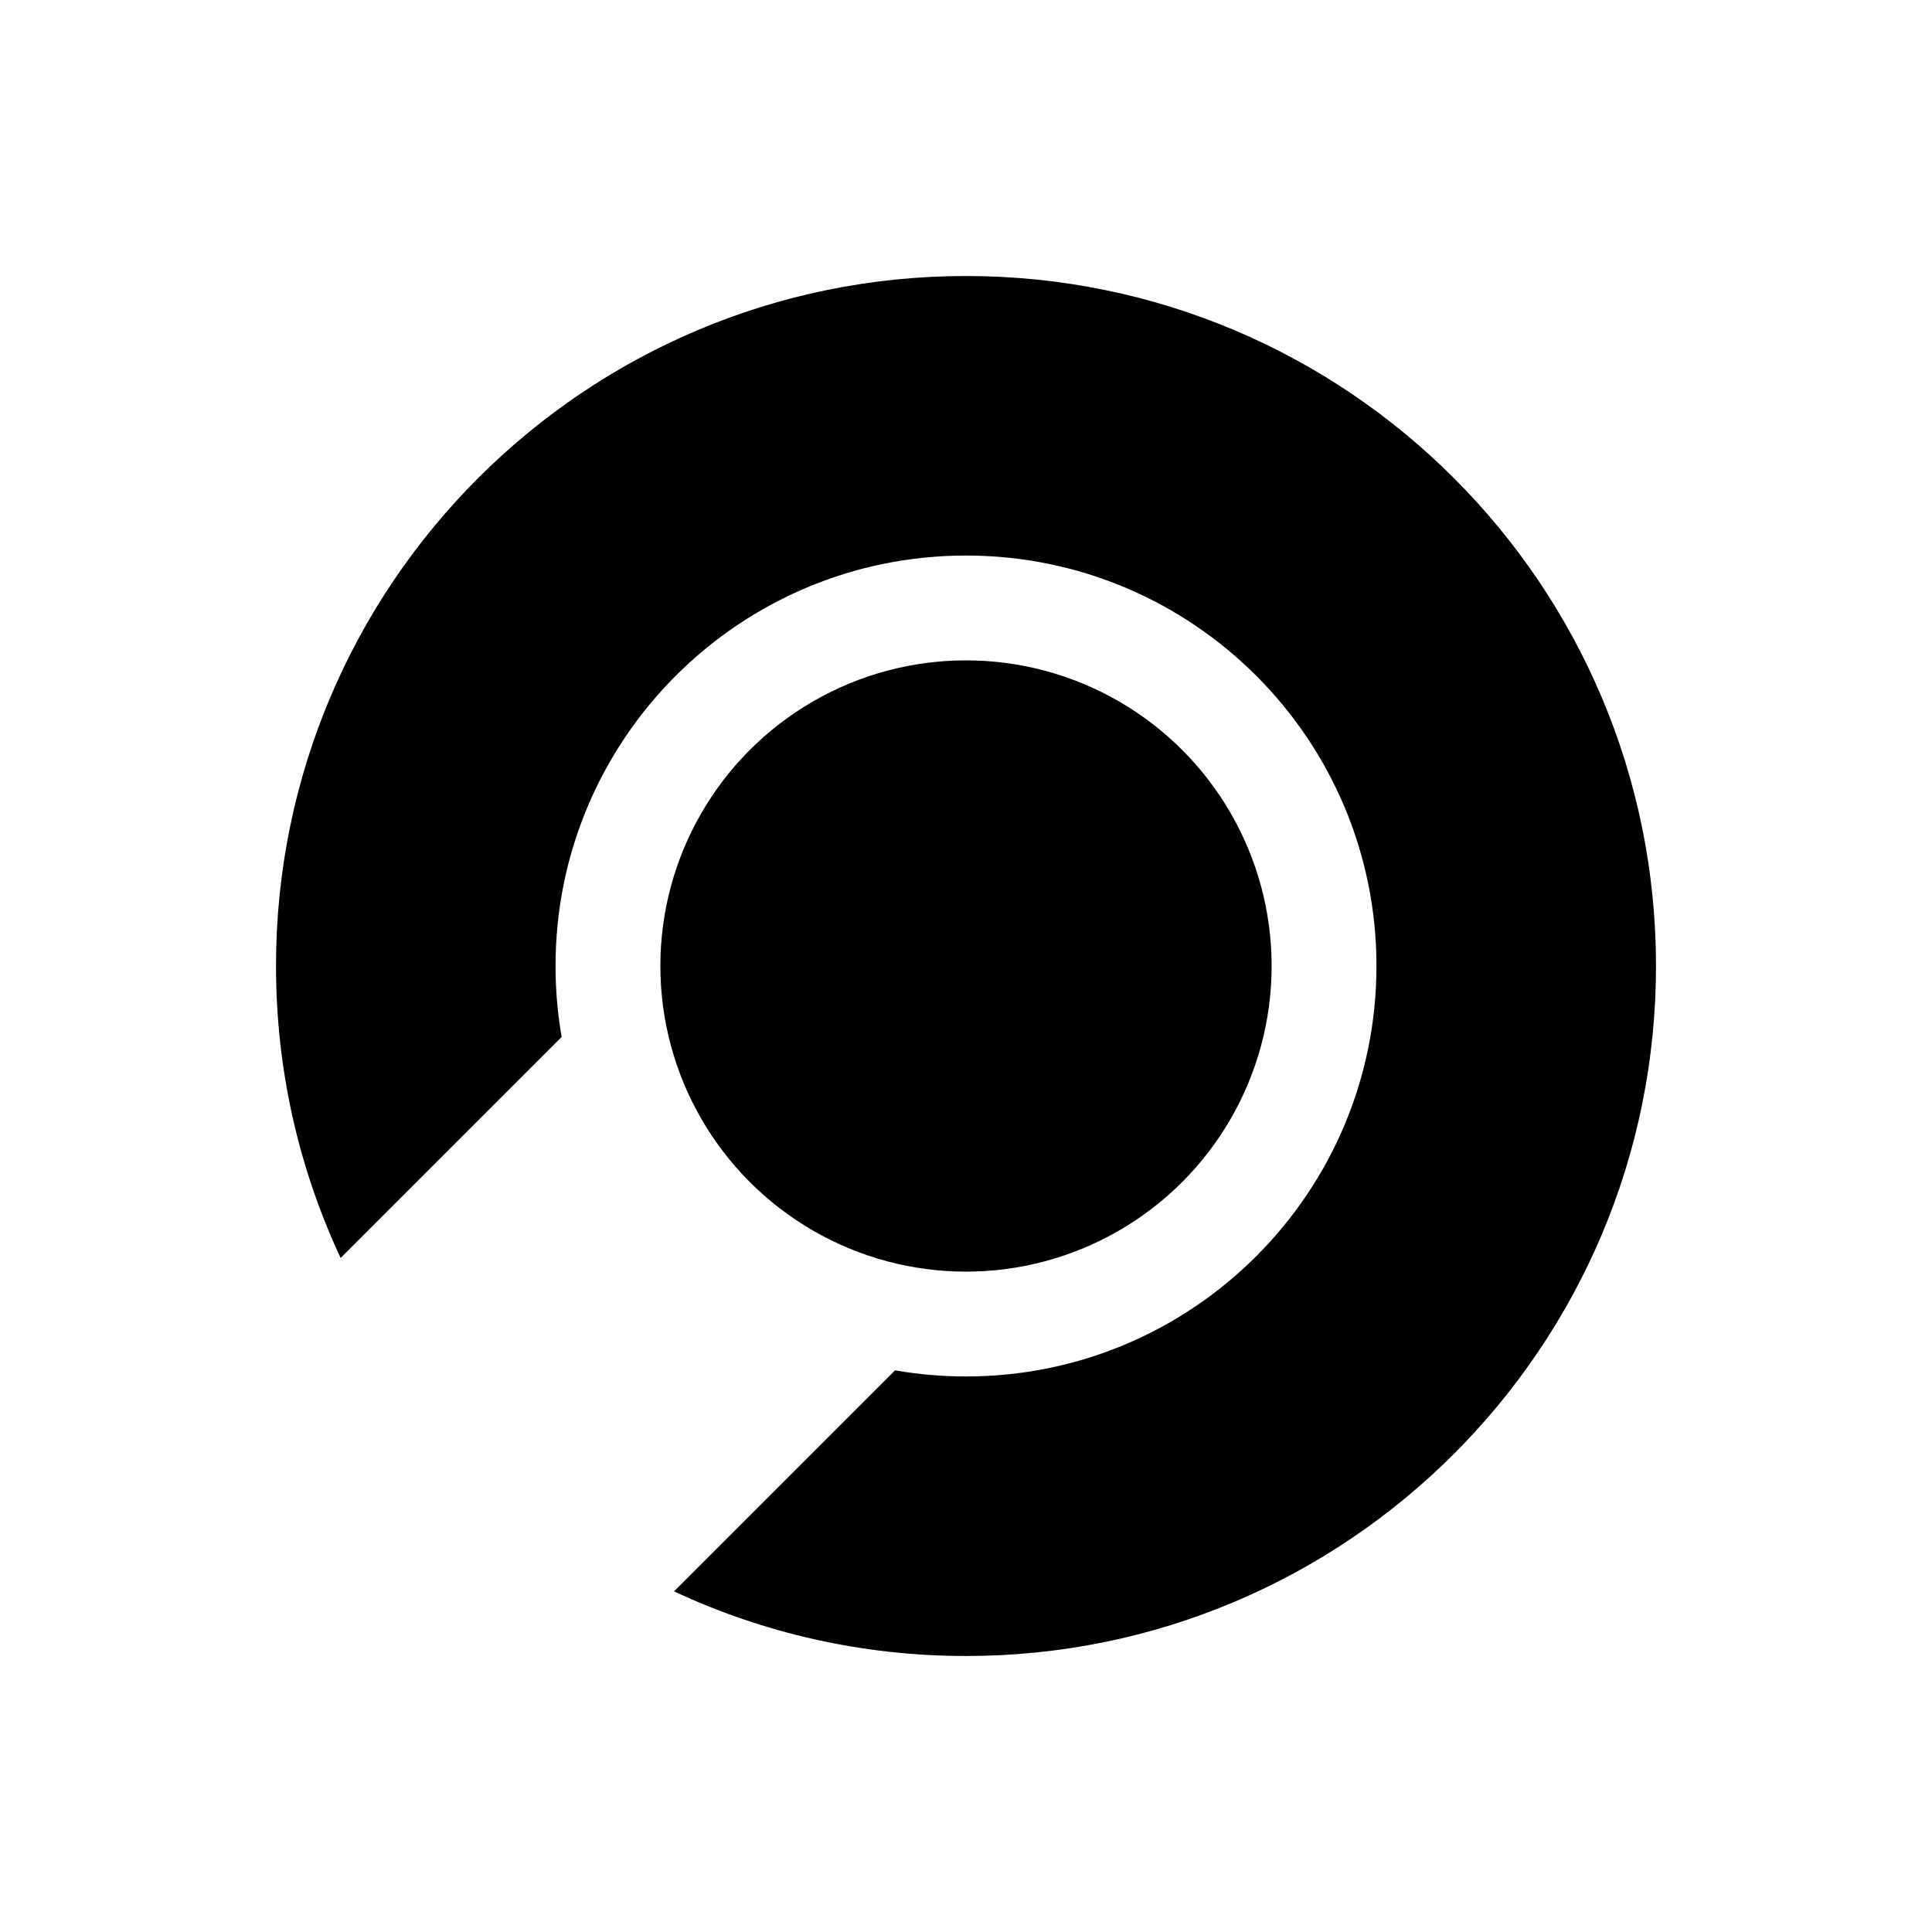 <?xml version="1.0" encoding="UTF-8"?>
<svg id="uuid-0d34acd7-cb9f-47f3-8581-232409f582a9" data-name="Ebene 1" xmlns="http://www.w3.org/2000/svg" width="2800" height="2800" viewBox="0 0 2800 2800">
  <defs>
    <style>
      .uuid-0a4f8314-405f-4fec-8c16-78c8ad8f6032 {
        stroke-width: 0px;
      }
    </style>
  </defs>
  <path class="uuid-0a4f8314-405f-4fec-8c16-78c8ad8f6032" d="m1400,400.01c-552.28,0-1000,447.72-1000,1000,0,151.25,33.58,294.65,93.69,423.16l320.31-320.31c-5.82-33.41-8.87-67.78-8.87-102.86,0-328.54,266.33-594.87,594.87-594.87s594.87,266.33,594.87,594.87-266.33,594.87-594.87,594.87c-35.08,0-69.45-3.05-102.86-8.87l-320.31,320.31c128.51,60.11,271.92,93.69,423.17,93.69,552.28,0,1000-447.72,1000-1000s-447.72-999.99-1000-999.99Z"/>
  <circle class="uuid-0a4f8314-405f-4fec-8c16-78c8ad8f6032" cx="1400" cy="1400" r="442.95"/>
</svg>
